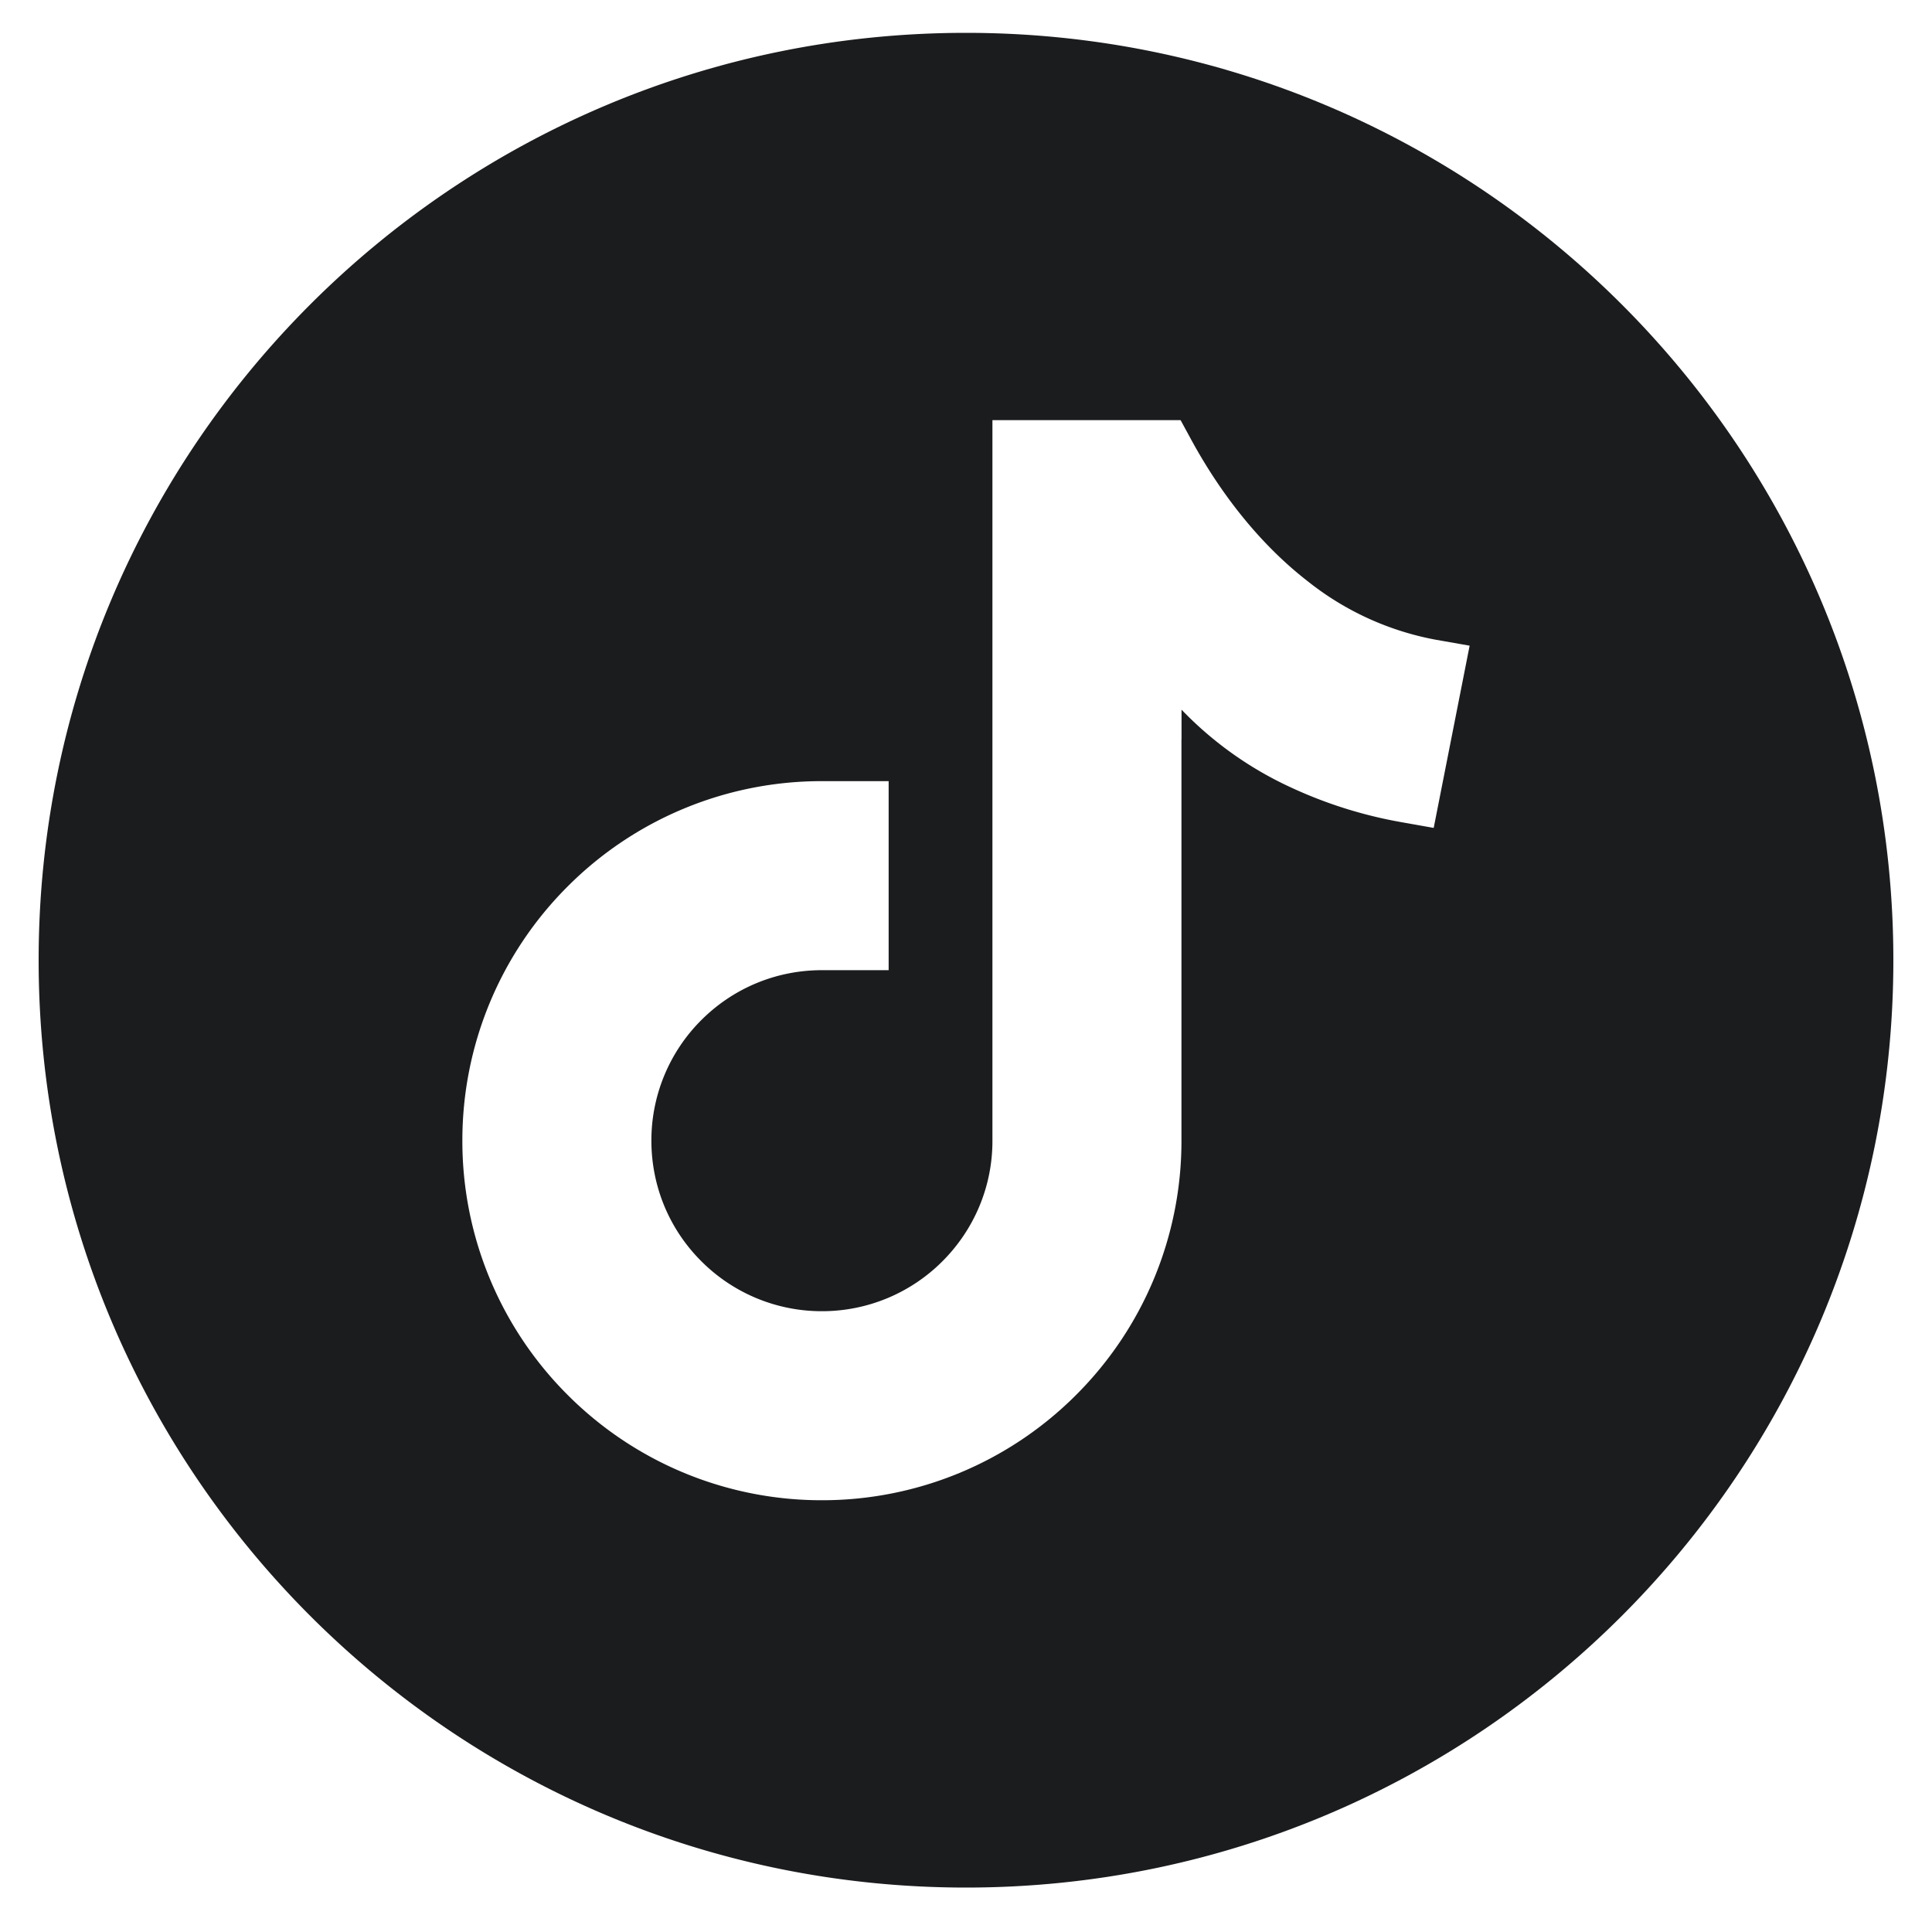 <?xml version="1.0" encoding="utf-8"?>
<svg xmlns="http://www.w3.org/2000/svg" fill="none" height="25" viewBox="0 0 25 25" width="25">
  <path clip-rule="evenodd" d="M15.289 9.183v.386h-.001v5.191a4.64 4.64 0 0 1-1.363 3.29 4.64 4.64 0 0 1-3.29 1.363 4.639 4.639 0 0 1-3.29-1.363 4.64 4.64 0 0 1-1.362-3.29 4.64 4.64 0 0 1 1.363-3.29 4.64 4.64 0 0 1 3.29-1.362h.863v2.446h-.864c-.587 0-1.144.23-1.56.646a2.198 2.198 0 0 0-.646 1.56c0 .588.23 1.145.646 1.56a2.2 2.2 0 0 0 1.56.647 2.2 2.2 0 0 0 1.56-.646c.416-.416.647-.973.647-1.556V5.437h2.435l.123.226c.379.703.89 1.369 1.524 1.86a3.76 3.76 0 0 0 1.66.756l.433.076-.465 2.358-.417-.074a5.759 5.759 0 0 1-1.44-.454 4.661 4.661 0 0 1-1.406-1.002ZM12.5.425c-6.627 0-12 5.372-12 12 0 6.627 5.373 12 12 12 6.628 0 12-5.373 12-12 0-6.628-5.372-12-12-12Z" fill="#1B1C1E" fill-rule="evenodd"/>
</svg>